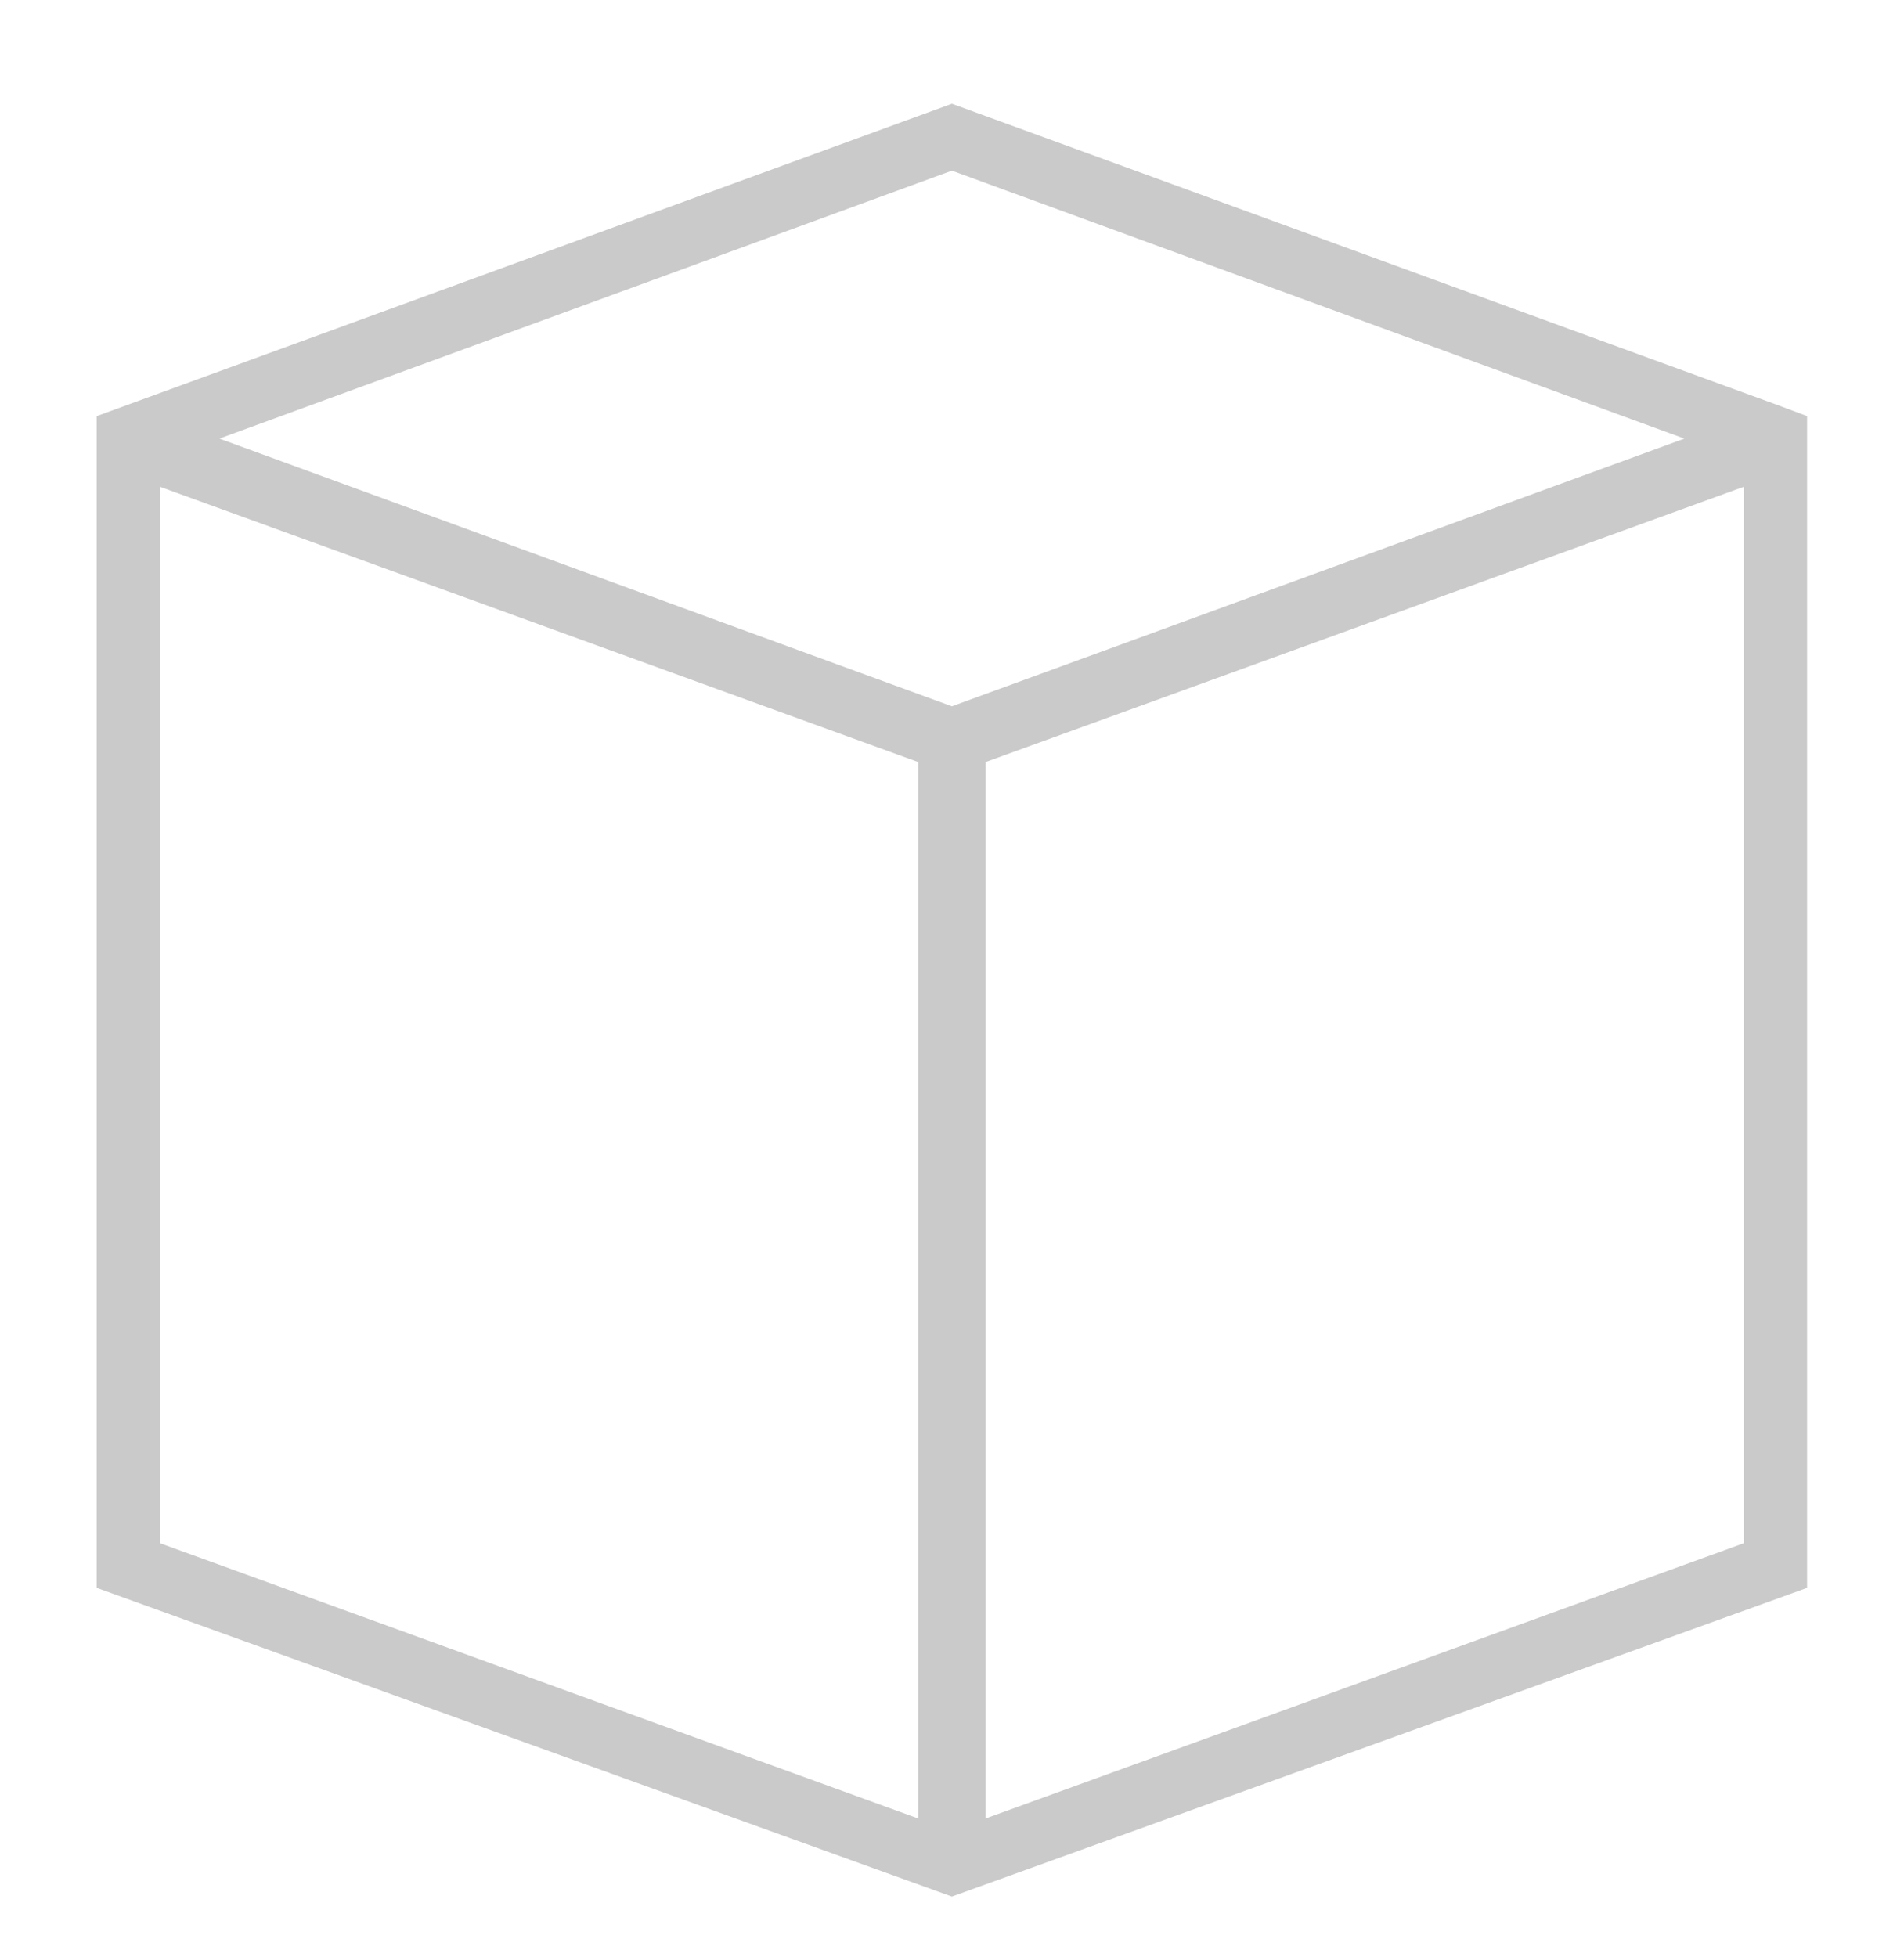 <?xml version="1.0"?>
<svg xmlns="http://www.w3.org/2000/svg" width="36" height="37" viewBox="0 0 36 37" fill="none">
<path d="M33.608 7.656L17.998 1.961L1.828 7.866V30.016L17.998 35.851L34.168 30.016V7.866L33.608 7.656ZM17.363 34.376L3.023 29.171V9.201L17.363 14.406V34.376ZM17.998 13.351L4.148 8.291L17.998 3.226L31.848 8.291L17.998 13.351ZM32.973 29.171L18.633 34.376V14.406L32.973 9.201V29.171Z" fill="#CACACA"/>
</svg>
